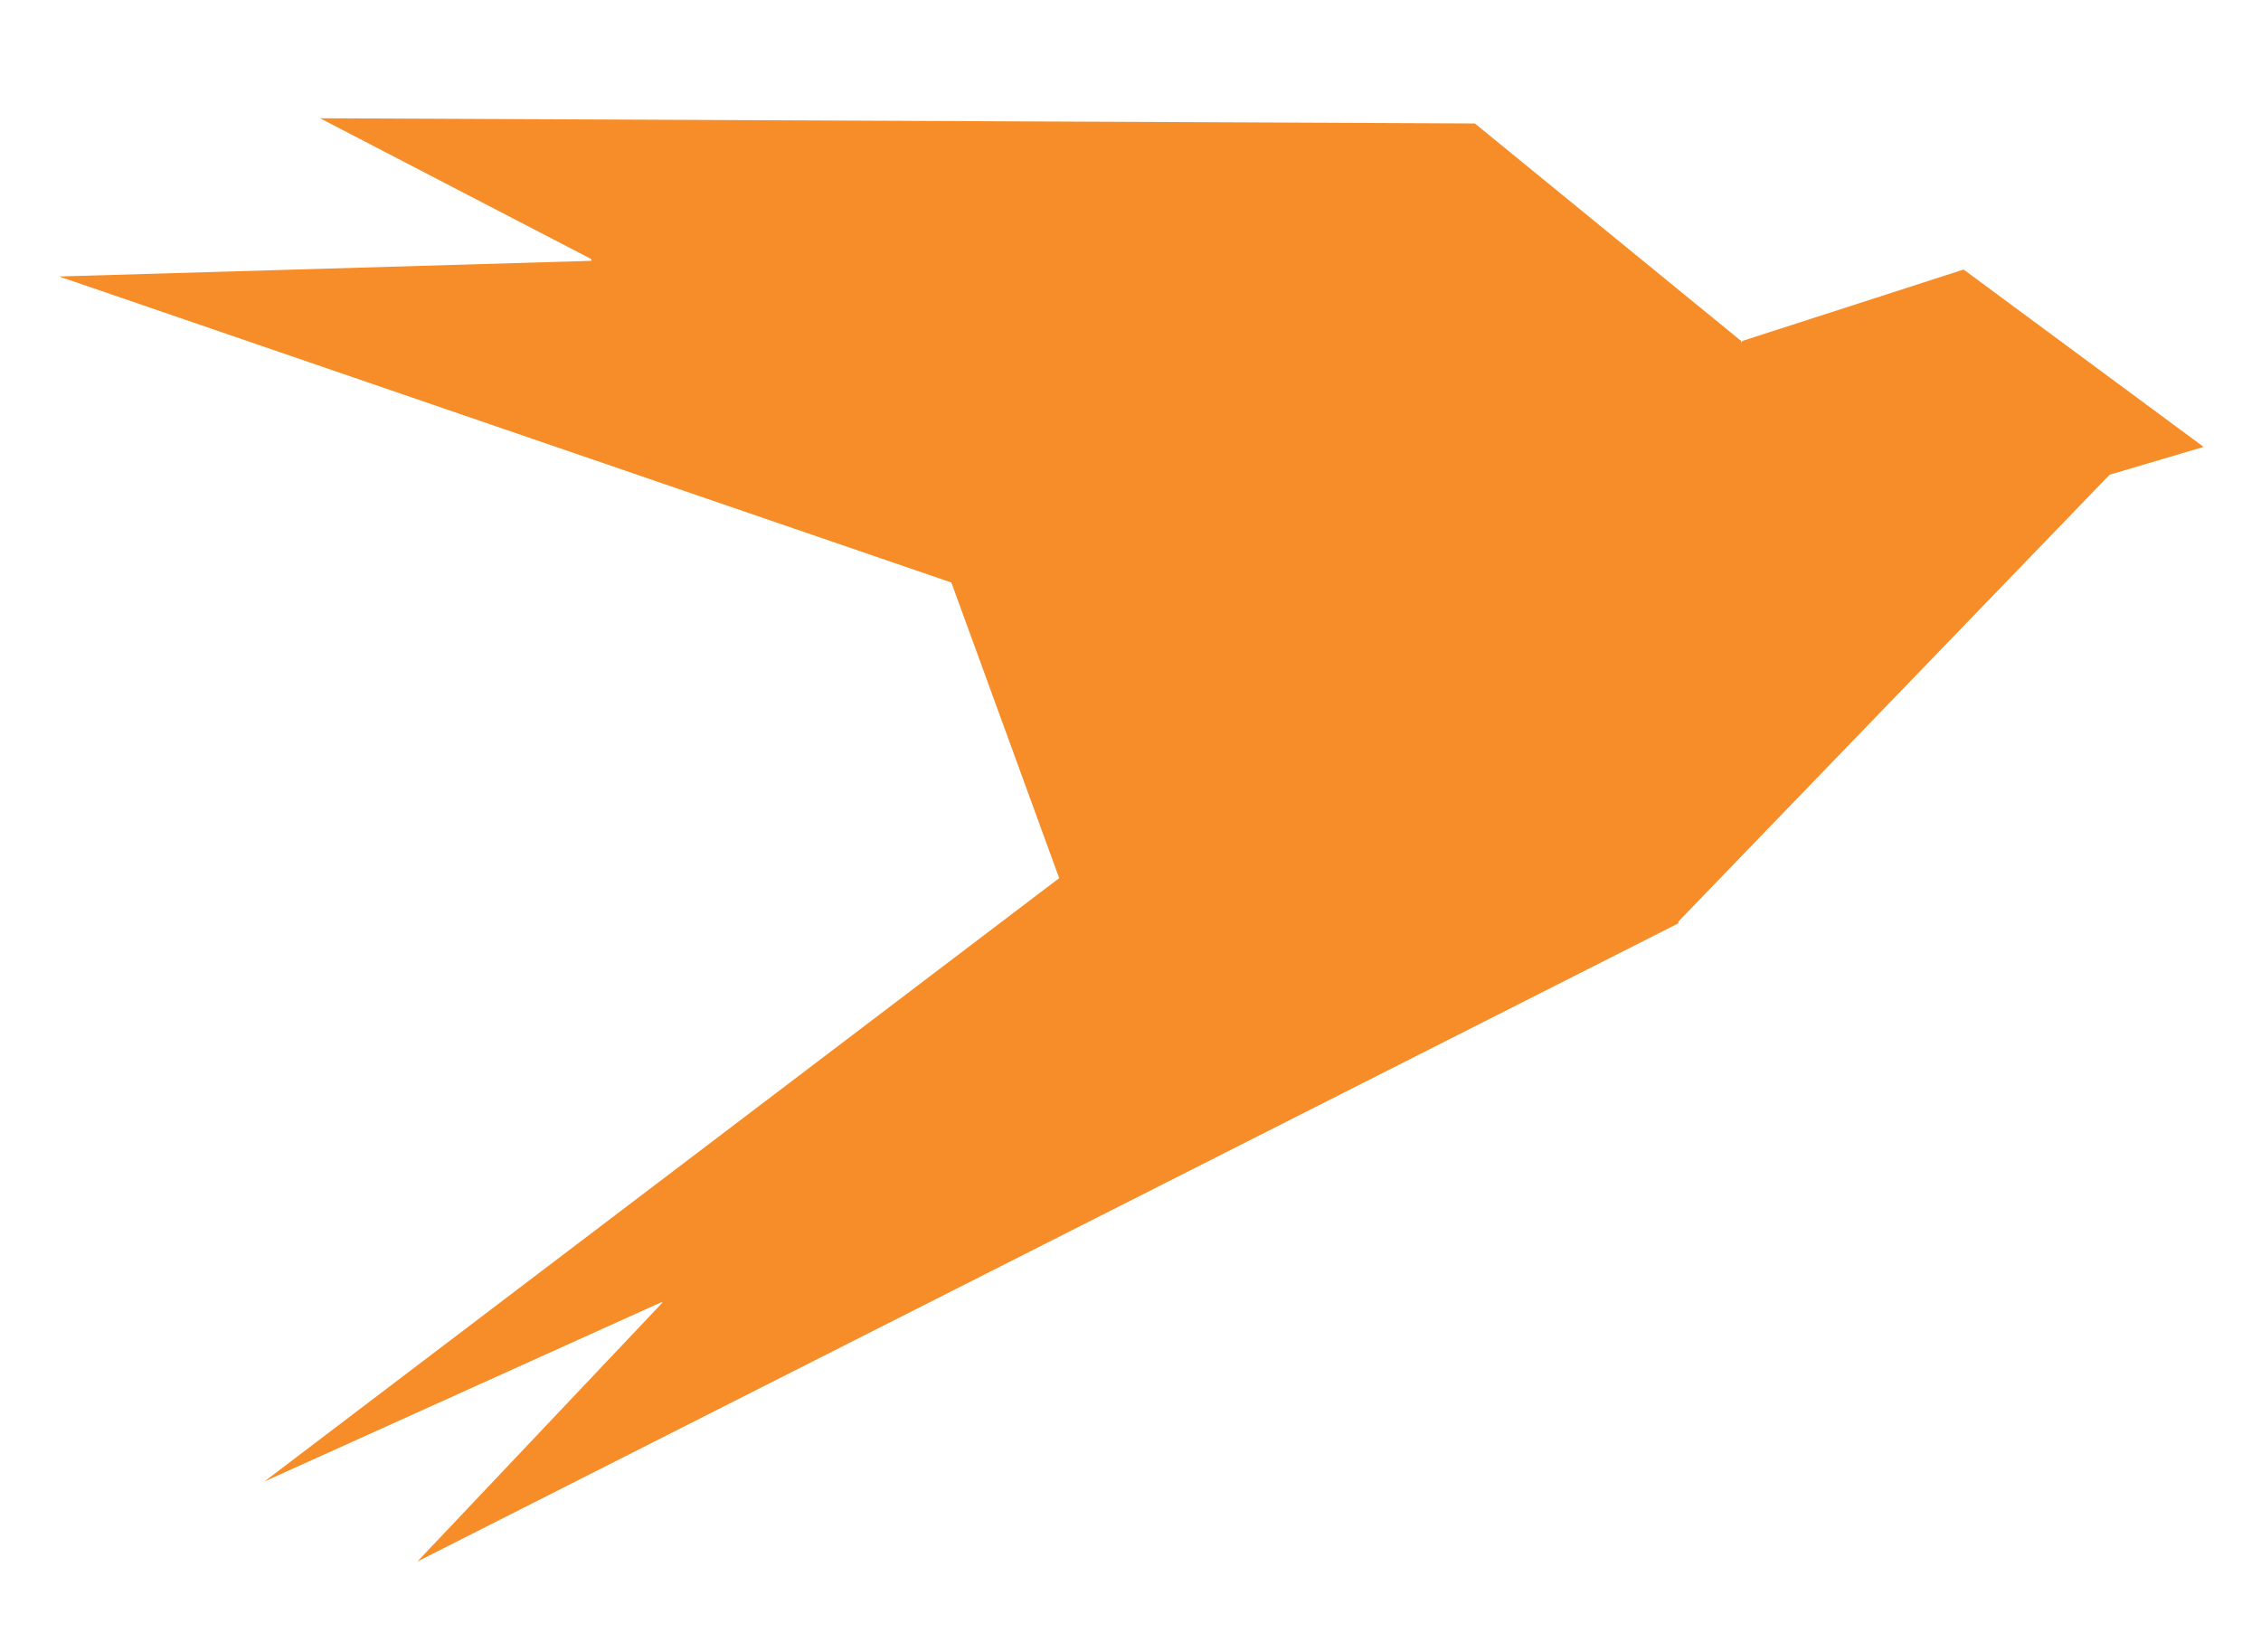 <?xml version="1.0"?>
 <!-- Generator: Adobe Illustrator 19.0.0, SVG Export Plug-In . SVG Version: 6.00 Build 0) --> <svg version="1.1" xmlns="http://www.w3.org/2000/svg" xmlns:xlink="http://www.w3.org/1999/xlink" x="0px" y="0px" viewBox="0 0 130 95" style="enable-background:new 0 0 130 95;" xml:space="preserve" width="130" height="95"> <style type="text/css"> .st0{fill:#F78D28;} .st1{display:none;} .st2{display:inline;} .st3{fill:#F78E29;} .st4{clip-path:url(#XMLID_21_);fill:#FFFFFF;} .st5{clip-path:url(#XMLID_21_);fill:#D1D3D4;} .st6{clip-path:url(#XMLID_22_);fill:#F78C28;} .st7{clip-path:url(#XMLID_22_);fill:#FFFFFF;} </style> <g id="Layer_1"> <polygon id="XMLID_1_" class="st0" points="112.9,15.5 100.2,19.6 100.1,19.7 100.1,19.6 84.8,7.1 18.4,6.8 34,14.9 34,15 3.4,15.9 54.7,33.5 54.7,33.5 60.9,50.5 15.2,85.2 38,74.9 38.1,74.9 24,89.8 96.5,53.1 96.5,53 121.2,27.4 121.2,27.4 121.3,27.3 126.7,25.7 "></polygon> </g> <g id="Layer_2" class="st1"> <g id="XMLID_2_" class="st2"> <polygon id="XMLID_7_" class="st3" points="13,21.4 13,86 54.3,86 57.8,89.6 72.2,89.6 75.8,86 117,86 117,21.4 "></polygon> <g> <defs> <rect id="XMLID_3_" x="13" y="5.4" width="104" height="84.2"></rect> </defs> <clipPath id="XMLID_21_"> <use xlink:href="#XMLID_3_" style="overflow:visible;"></use> </clipPath> <path id="XMLID_6_" class="st4" d="M68.6,82.4H65V26.8c0-5.8,3.5-10.8,10.8-10.8H108v62.8H75.8C72.3,78.8,69.9,79.8,68.6,82.4"></path> <path id="XMLID_5_" class="st5" d="M61.4,82.4H65V26.8c0-5.8-3.5-10.8-10.8-10.8H22v62.8h32.3C57.7,78.8,60.1,79.8,61.4,82.4"></path> <path id="XMLID_4_" class="st4" d="M61.4,82.4H65V26.8c0-5.8-2.5-11.7-8.2-13.7L30.9,5.4v62.8l25.9,7.7 C60,77.1,60.7,79.4,61.4,82.4"></path> </g> </g> </g> <g id="Layer_3" class="st1"> <g id="XMLID_18_" class="st2"> <g id="XMLID_19_"> <defs> <rect id="XMLID_8_" x="30.1" y="3.7" width="69.8" height="87.7"></rect> </defs> <clipPath id="XMLID_22_"> <use xlink:href="#XMLID_8_" style="overflow:visible;"></use> </clipPath> <path id="XMLID_25_" class="st6" d="M99.5,72.2c-12.7,8.5-15.4,10.1-29,19.1c-13.5-9-27-17.8-40.5-26.8V53 c2.7-2.7,5.5-5.4,8.6-8.4c0.6,0.1,1.5,0.2,2.7,0.4v-8.9C44.6,33,47.8,30,51,27c2.4,0.8,4.6,1.6,7.3,2.5V12 c4.2-2.9,8.2-5.6,12.2-8.4c4.2,2.2,8.2,4.4,12.5,6.7v19.2c2.7-0.9,5-1.7,7.5-2.5c3.1,2.9,6.2,5.8,9.5,8.9v8.5L99.5,72.2z M80.9,81.8v-70c-3.2-1.7-6.4-3.5-10-5.4v82.1C74.4,86.1,77.7,83.9,80.9,81.8 M51.6,29.5v46.6c2.2,1.5,4.4,2.9,6.8,4.5V32 C56.2,31.2,54.1,30.5,51.6,29.5 M97.6,70.6V36.9c-2.3-2.1-4.6-4.4-7.1-6.7v45.2C93.1,73.7,95.3,72.2,97.6,70.6 M39.1,46.9v20.9 c0.7,0.4,1.4,0.9,2.4,1.5V47.7C40.7,47.5,40,47.2,39.1,46.9"></path> <path id="XMLID_12_" class="st7" d="M80.9,81.8c-3.2,2.1-6.4,4.2-10,6.6V6.4c3.5,1.9,6.8,3.7,10,5.4V81.8z"></path> <path id="XMLID_11_" class="st7" d="M51.6,29.5c2.6,0.9,4.7,1.7,6.8,2.4v48.6c-2.5-1.6-4.6-3.1-6.8-4.5V29.5z"></path> <path id="XMLID_10_" class="st7" d="M97.6,70.6c-2.4,1.6-4.6,3-7.1,4.7V30.2c2.5,2.4,4.8,4.6,7.1,6.7V70.6z"></path> <path id="XMLID_9_" class="st7" d="M39.1,46.9c0.9,0.3,1.6,0.5,2.4,0.8v21.6c-1-0.6-1.7-1.1-2.4-1.5V46.9z"></path> </g> </g> </g> <g id="Layer_4"> </g> </svg> 